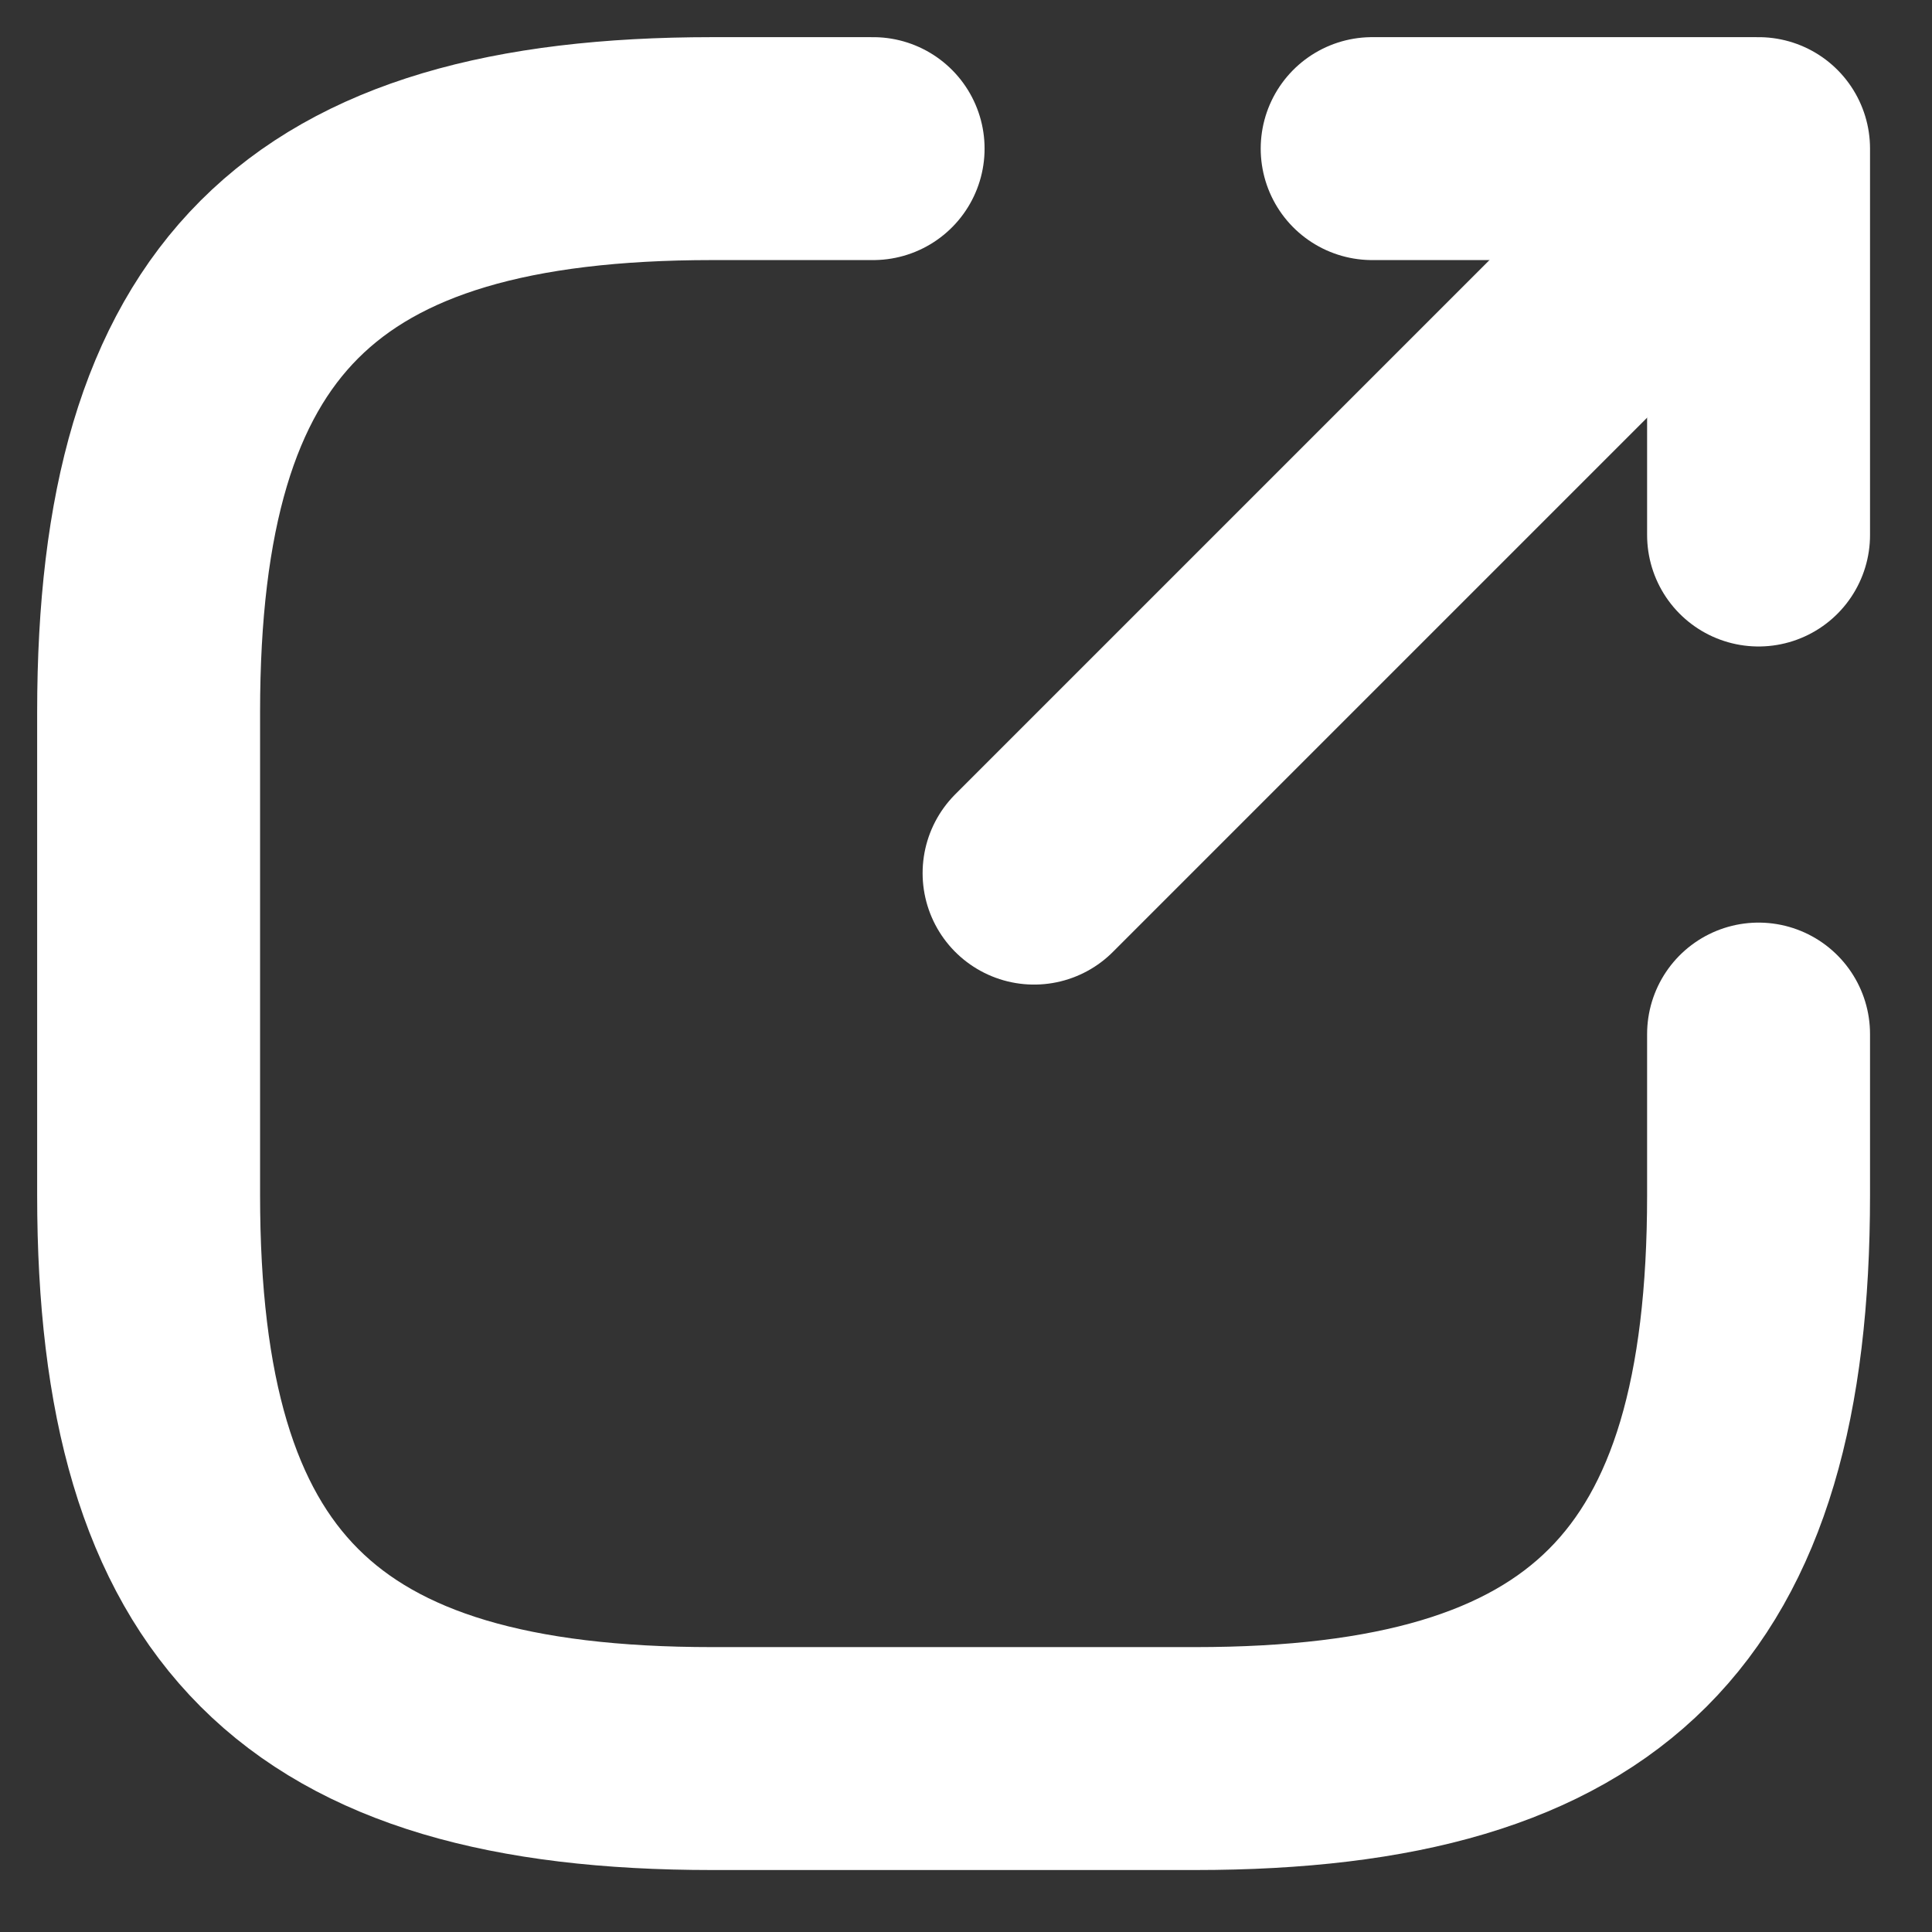<svg width="13" height="13" viewBox="0 0 13 13" fill="none" xmlns="http://www.w3.org/2000/svg">
<rect x="0" y="0" width="13" height="13" fill="#333333" stroke="none"/>
<path d="M6.958 5.875L11.4 1.433" stroke="white" stroke-width="1.5" stroke-linecap="round" stroke-linejoin="round"/>
<path d="M11.833 3.6V1H9.233" stroke="white" stroke-width="1.5" stroke-linecap="round" stroke-linejoin="round"/>
<path d="M5.875 1H4.792C2.083 1 1 2.083 1 4.792V8.042C1 10.75 2.083 11.833 4.792 11.833H8.042C10.75 11.833 11.833 10.75 11.833 8.042V6.958" stroke="white" stroke-width="1.5" stroke-linecap="round" stroke-linejoin="round"/>
</svg>
